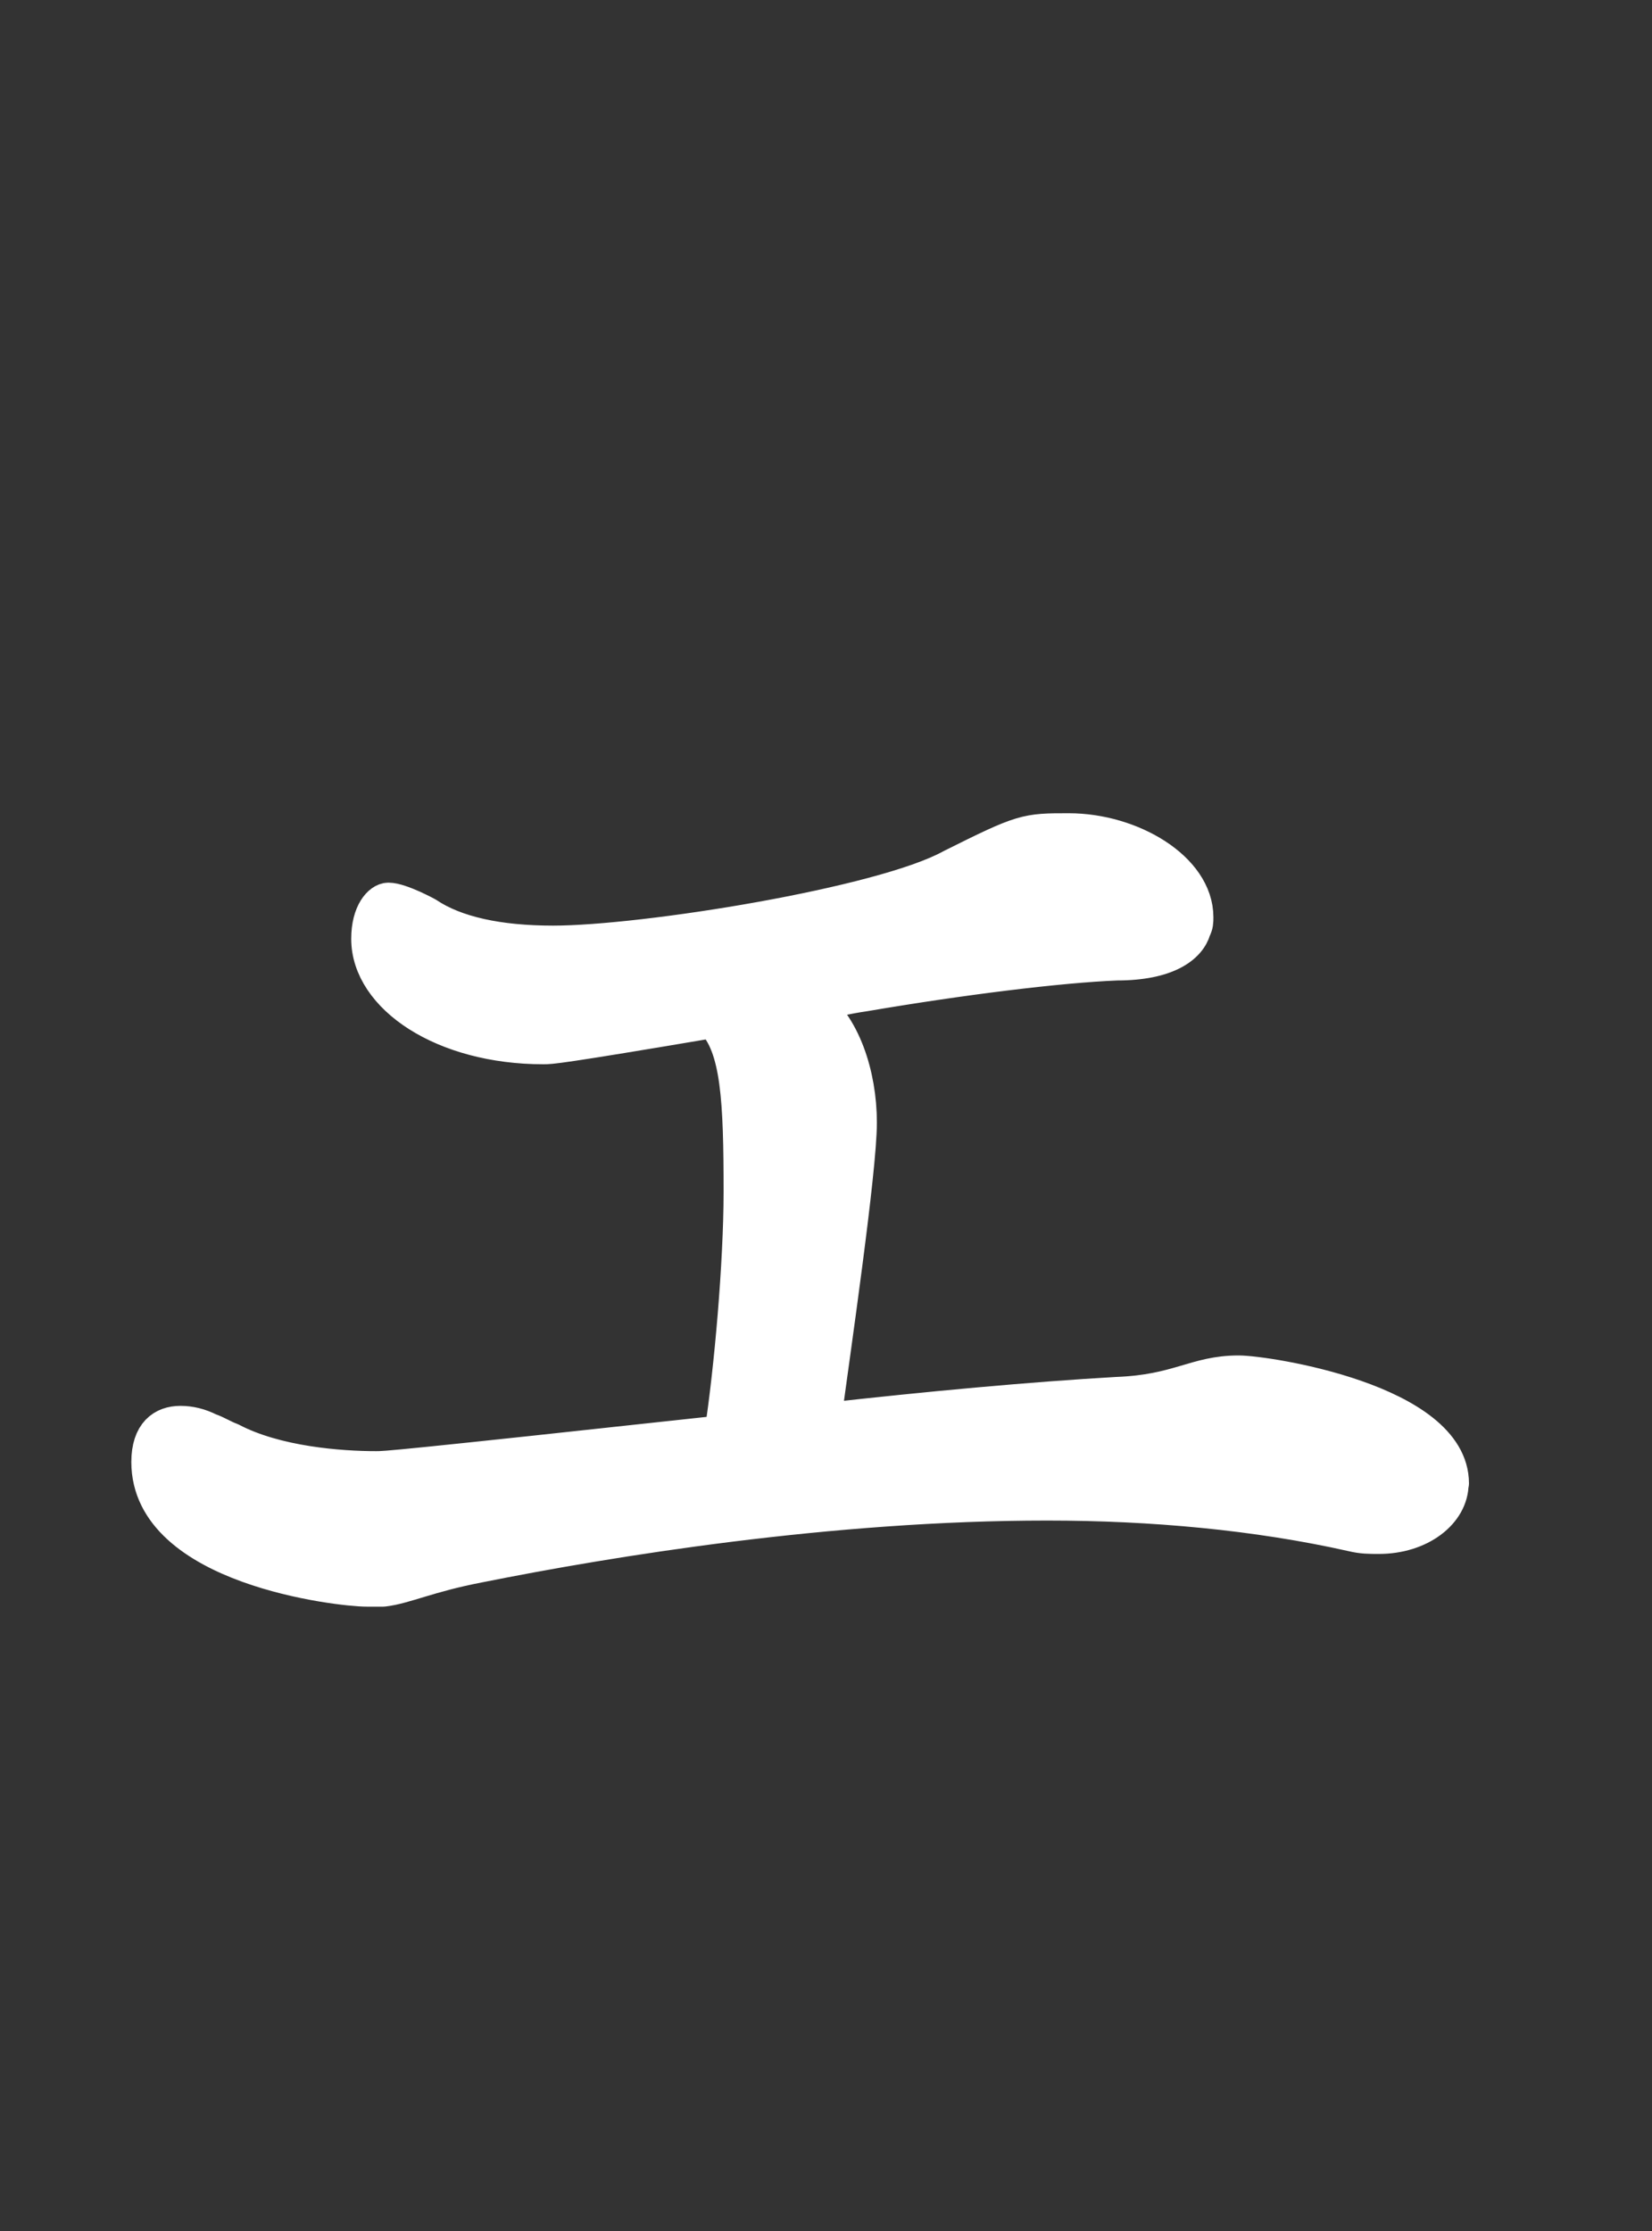 <?xml version="1.0" encoding="UTF-8"?><svg id="a" xmlns="http://www.w3.org/2000/svg" width="100" height="135" viewBox="0 0 100 135"><rect x="0" y="0" width="100" height="135" fill="#333333" stroke="none"/><defs><style>.b{fill:#fff;stroke:#fff;stroke-linecap:round;stroke-linejoin:round;stroke-width:2.18px;}</style></defs><path class="b" d="M87.81,89.76c0,1.73-1.88,3.18-4.34,3.18-.58,0-1.01,0-1.59-.14-5.78-1.3-12.14-1.88-18.5-1.88-13.15,0-26.45,2.17-34.4,3.76-3.04.58-4.48,1.3-5.78,1.45h-1.01c-1.59,0-13.15-1.3-13.15-7.66,0-1.73.87-2.31,1.88-2.31.58,0,1.16.14,1.73.43.43.14.87.43,1.3.58,2.75,1.45,6.65,1.73,8.82,1.73.58,0,1.01,0,20.96-2.17.58-3.76,1.16-10.26,1.16-14.6,0-5.49-.14-8.82-1.73-10.41-9.4,1.59-9.83,1.59-10.26,1.59-6.07,0-10.55-3.04-10.55-6.5,0-1.59.72-2.31,1.16-2.31.72,0,2.31.87,2.31.87,1.73,1.16,4.34,1.73,7.66,1.73,5.49,0,19.95-2.31,24.14-4.63,4.34-2.17,4.48-2.17,7.08-2.17,3.76,0,7.66,2.31,7.66,5.2,0,.29,0,.43-.14.72-.29,1.01-1.59,2.02-4.62,2.02-3.47.14-9.4.87-15.32,1.88-1.01.14-2.17.43-3.18.58,1.88,1.3,2.89,4.34,2.89,7.23s-1.59,13.73-2.17,18.07c6.36-.72,12.72-1.3,17.78-1.59,3.76-.14,4.77-1.3,7.37-1.3,1.73,0,12.86,1.73,12.86,6.65Z"/></svg>